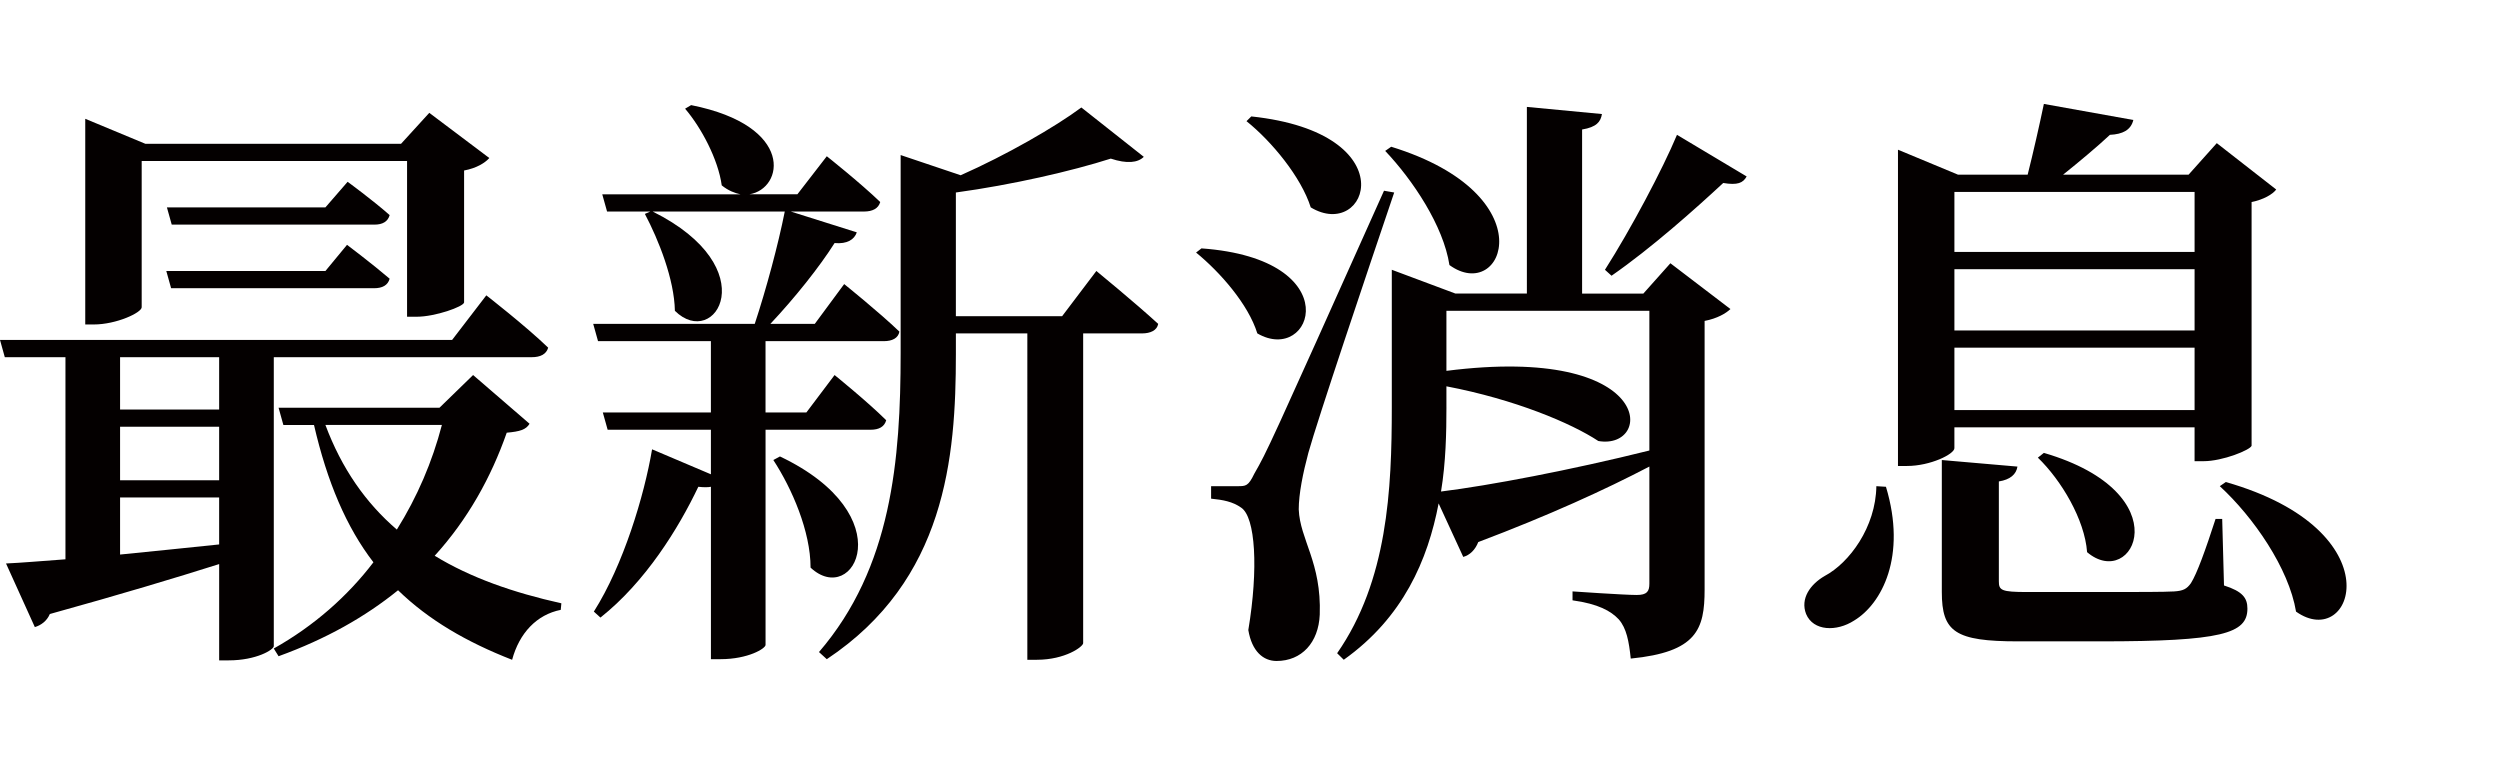 <?xml version="1.0" encoding="utf-8"?>
<!-- Generator: Adobe Illustrator 16.0.0, SVG Export Plug-In . SVG Version: 6.00 Build 0)  -->
<!DOCTYPE svg PUBLIC "-//W3C//DTD SVG 1.1//EN" "http://www.w3.org/Graphics/SVG/1.1/DTD/svg11.dtd">
<svg version="1.1" id="圖層_1" xmlns="http://www.w3.org/2000/svg" xmlns:xlink="http://www.w3.org/1999/xlink" x="0px" y="0px"
	 width="179.763px" height="55px" viewBox="0 0 179.763 55" enable-background="new 0 0 179.763 55" xml:space="preserve">
<g>
	<path fill="#040000" d="M19.687,46.459c0,0.256-1.252,1.025-3.238,1.025h-0.69V40.56c-3.108,0.983-7.08,2.18-12.175,3.591
		c-0.216,0.512-0.647,0.813-1.079,0.94l-2.072-4.574c1.036-0.043,2.504-0.172,4.274-0.3V25.683H0.345L0,24.443h32.509l2.46-3.206
		c0,0,2.807,2.18,4.447,3.762c-0.13,0.471-0.562,0.684-1.165,0.684H19.687V46.459z M10.188,22.093c0,0.385-1.813,1.239-3.454,1.239
		H6.13V8.542l4.318,1.796h18.391l2.029-2.224l4.316,3.249c-0.301,0.342-0.906,0.726-1.813,0.897v9.489
		c-0.043,0.3-2.073,1.026-3.41,1.026h-0.691v-11.2H10.188V22.093z M8.634,25.683v3.763h7.124v-3.763H8.634z M8.634,34.532h7.124
		v-3.848H8.634V34.532z M8.634,39.875c2.202-0.214,4.62-0.47,7.124-0.727v-3.377H8.634V39.875z M24.953,17.604
		c0,0,1.813,1.367,3.065,2.437c-0.129,0.47-0.518,0.684-1.123,0.684H12.304l-0.346-1.239h11.441L24.953,17.604z M24.996,13.072
		c0,0,1.814,1.326,3.022,2.395c-0.129,0.471-0.518,0.684-1.079,0.684H12.348l-0.346-1.239h11.397L24.996,13.072z M38.078,30.471
		c-0.259,0.428-0.691,0.557-1.641,0.642c-1.122,3.206-2.806,6.241-5.181,8.849c2.59,1.582,5.655,2.65,9.109,3.419l-0.044,0.471
		c-1.727,0.343-2.979,1.667-3.497,3.591c-3.28-1.282-6-2.863-8.202-5.001c-2.375,1.923-5.181,3.506-8.591,4.744l-0.346-0.555
		c2.893-1.625,5.31-3.763,7.166-6.199c-1.942-2.522-3.324-5.771-4.273-9.874h-2.202l-0.345-1.239h11.569l2.418-2.352L38.078,30.471z
		 M23.399,30.557c1.165,3.12,2.893,5.6,5.137,7.523c1.469-2.352,2.548-4.873,3.238-7.523H23.399z"/>
	<path fill="#040000" d="M55.047,30.898v15.475c0,0.257-1.252,1.025-3.238,1.025h-0.69V35.002c-0.216,0.043-0.519,0.043-0.906,0
		c-1.425,2.992-3.8,6.84-7.038,9.404l-0.475-0.428c2.116-3.334,3.626-8.335,4.188-11.67l4.23,1.796v-3.206h-7.426l-0.346-1.24h7.771
		v-5.129h-8.116l-0.346-1.24H54.27c0.82-2.479,1.684-5.685,2.159-8.079h-9.498c8.159,4.062,4.489,10.003,1.597,7.139
		c-0.043-2.265-1.165-5.087-2.158-6.968l0.389-0.171h-3.108l-0.346-1.239h9.93c-0.389-0.086-0.863-0.256-1.338-0.642
		c-0.26-1.881-1.469-4.146-2.635-5.514l0.433-0.257c7.512,1.496,6.648,6.027,4.188,6.412h3.453l2.115-2.735
		c0,0,2.374,1.88,3.842,3.291c-0.129,0.47-0.561,0.684-1.165,0.684H56.86l4.748,1.497c-0.172,0.513-0.689,0.854-1.597,0.77
		c-1.079,1.709-2.85,3.933-4.619,5.813h3.194l2.115-2.863c0,0,2.504,2.009,3.972,3.42c-0.087,0.47-0.518,0.684-1.122,0.684h-8.505
		v5.129h2.936l2.029-2.692c0,0,2.331,1.881,3.712,3.249c-0.129,0.47-0.518,0.684-1.121,0.684H55.047z M56.083,32.821
		c8.893,4.232,5.311,10.901,2.201,7.994c0-2.607-1.338-5.686-2.677-7.737L56.083,32.821z M78.834,19.485
		c0,0,2.764,2.265,4.447,3.804c-0.086,0.471-0.562,0.685-1.165,0.685h-4.231v22.271c0,0.256-1.295,1.196-3.324,1.196h-0.69V23.974
		h-5.138v1.496c0,7.438-0.734,16.243-9.282,21.929l-0.562-0.513c5.224-6.07,5.872-13.808,5.872-21.502V11.149l4.316,1.453
		c3.282-1.453,6.778-3.462,8.678-4.873l4.49,3.548c-0.432,0.428-1.209,0.513-2.374,0.128c-2.807,0.898-7.08,1.882-11.139,2.437
		v8.892h7.642L78.834,19.485z"/>
	<path fill="#040000" d="M86.392,17.86c10.664,0.77,7.986,8.422,4.016,6.113c-0.648-2.095-2.677-4.403-4.404-5.813L86.392,17.86z
		 M100.25,13.842c-1.942,5.729-5.525,16.373-6.173,18.724c-0.389,1.454-0.691,2.95-0.691,4.061c0.087,2.181,1.641,3.805,1.511,7.567
		c-0.086,2.009-1.295,3.334-3.107,3.334c-0.95,0-1.771-0.684-2.03-2.224c0.734-4.402,0.519-8.122-0.518-8.805
		c-0.604-0.428-1.295-0.557-2.158-0.643v-0.897h1.899c0.604,0,0.776,0,1.208-0.897c0.951-1.667,0.951-1.667,9.326-20.347
		L100.25,13.842z M89.975,8.371c11.225,1.196,8.376,9.02,4.274,6.54c-0.69-2.181-2.806-4.745-4.619-6.198L89.975,8.371z
		 M120.11,18.929l4.316,3.292c-0.302,0.299-0.949,0.684-1.856,0.855v19.321c0,2.864-0.561,4.488-5.311,4.958
		c-0.129-1.239-0.302-2.18-0.863-2.82c-0.561-0.599-1.468-1.111-3.323-1.368v-0.642c0,0,3.712,0.257,4.619,0.257
		c0.733,0,0.906-0.257,0.906-0.812v-8.422c-3.194,1.667-7.209,3.505-12.304,5.429c-0.216,0.556-0.605,0.94-1.079,1.068l-1.771-3.847
		c-0.777,4.061-2.548,8.207-6.821,11.242l-0.476-0.47c3.627-5.216,3.93-11.756,3.93-17.698v-9.874l4.575,1.71h5.138V7.687
		l5.397,0.513c-0.087,0.557-0.39,0.941-1.426,1.112v11.798h4.404L120.11,18.929z M100.034,10.551
		c11.225,3.463,8.073,11.328,4.188,8.507c-0.432-2.821-2.633-6.113-4.619-8.207L100.034,10.551z M104.006,29.273
		c0,1.839-0.043,3.977-0.389,6.07c3.454-0.427,9.325-1.539,14.981-2.949V22.349h-14.593v4.317
		c15.11-1.923,14.895,5.729,10.923,5.045c-1.942-1.283-6.001-2.993-10.923-3.933V29.273z M125.593,12.688
		c-0.26,0.47-0.647,0.641-1.684,0.47c-2.029,1.881-5.138,4.66-8.031,6.669l-0.474-0.428c1.855-2.907,4.144-7.225,5.18-9.704
		L125.593,12.688z"/>
	<path fill="#040000" d="M135.61,35.002c1.512,5.002-0.303,8.422-2.288,9.618c-1.252,0.812-2.936,0.77-3.454-0.47
		c-0.432-1.111,0.303-2.138,1.339-2.736c1.77-0.94,3.669-3.506,3.713-6.455L135.61,35.002z M140.532,32.224
		c0,0.428-1.727,1.282-3.41,1.282h-0.648V10.765l4.318,1.795h5.007c0.389-1.538,0.864-3.633,1.166-5.087l6.433,1.154
		c-0.173,0.727-0.777,1.026-1.684,1.068c-0.863,0.813-2.245,1.967-3.367,2.864h9.023l2.028-2.266l4.274,3.335
		c-0.26,0.342-0.907,0.727-1.771,0.897v17.526c-0.086,0.3-2.072,1.111-3.453,1.111h-0.647v-2.437h-17.27V32.224z M159.917,42.098
		c1.338,0.428,1.684,0.897,1.684,1.667c0,1.796-1.857,2.352-10.534,2.352h-5.958c-4.533,0-5.482-0.685-5.482-3.548v-9.49
		l5.438,0.471c-0.085,0.556-0.518,0.939-1.337,1.068v7.182c0,0.642,0.172,0.77,2.028,0.77h5.698c2.289,0,4.146,0,4.879-0.043
		c0.647-0.043,0.906-0.171,1.209-0.598c0.432-0.685,1.036-2.353,1.77-4.617h0.476L159.917,42.098z M140.532,13.8v4.317h17.27V13.8
		H140.532z M157.802,23.76v-4.403h-17.27v4.403H157.802z M157.802,29.487v-4.488h-17.27v4.488H157.802z M146.965,32.565
		c9.93,2.907,6.433,9.96,3.108,7.139c-0.173-2.351-1.856-5.172-3.54-6.797L146.965,32.565z M160.046,34.66
		c12.261,3.505,9.152,12.226,5.051,9.318c-0.518-3.12-3.064-6.797-5.482-9.02L160.046,34.66z"/>
</g>
</svg>
